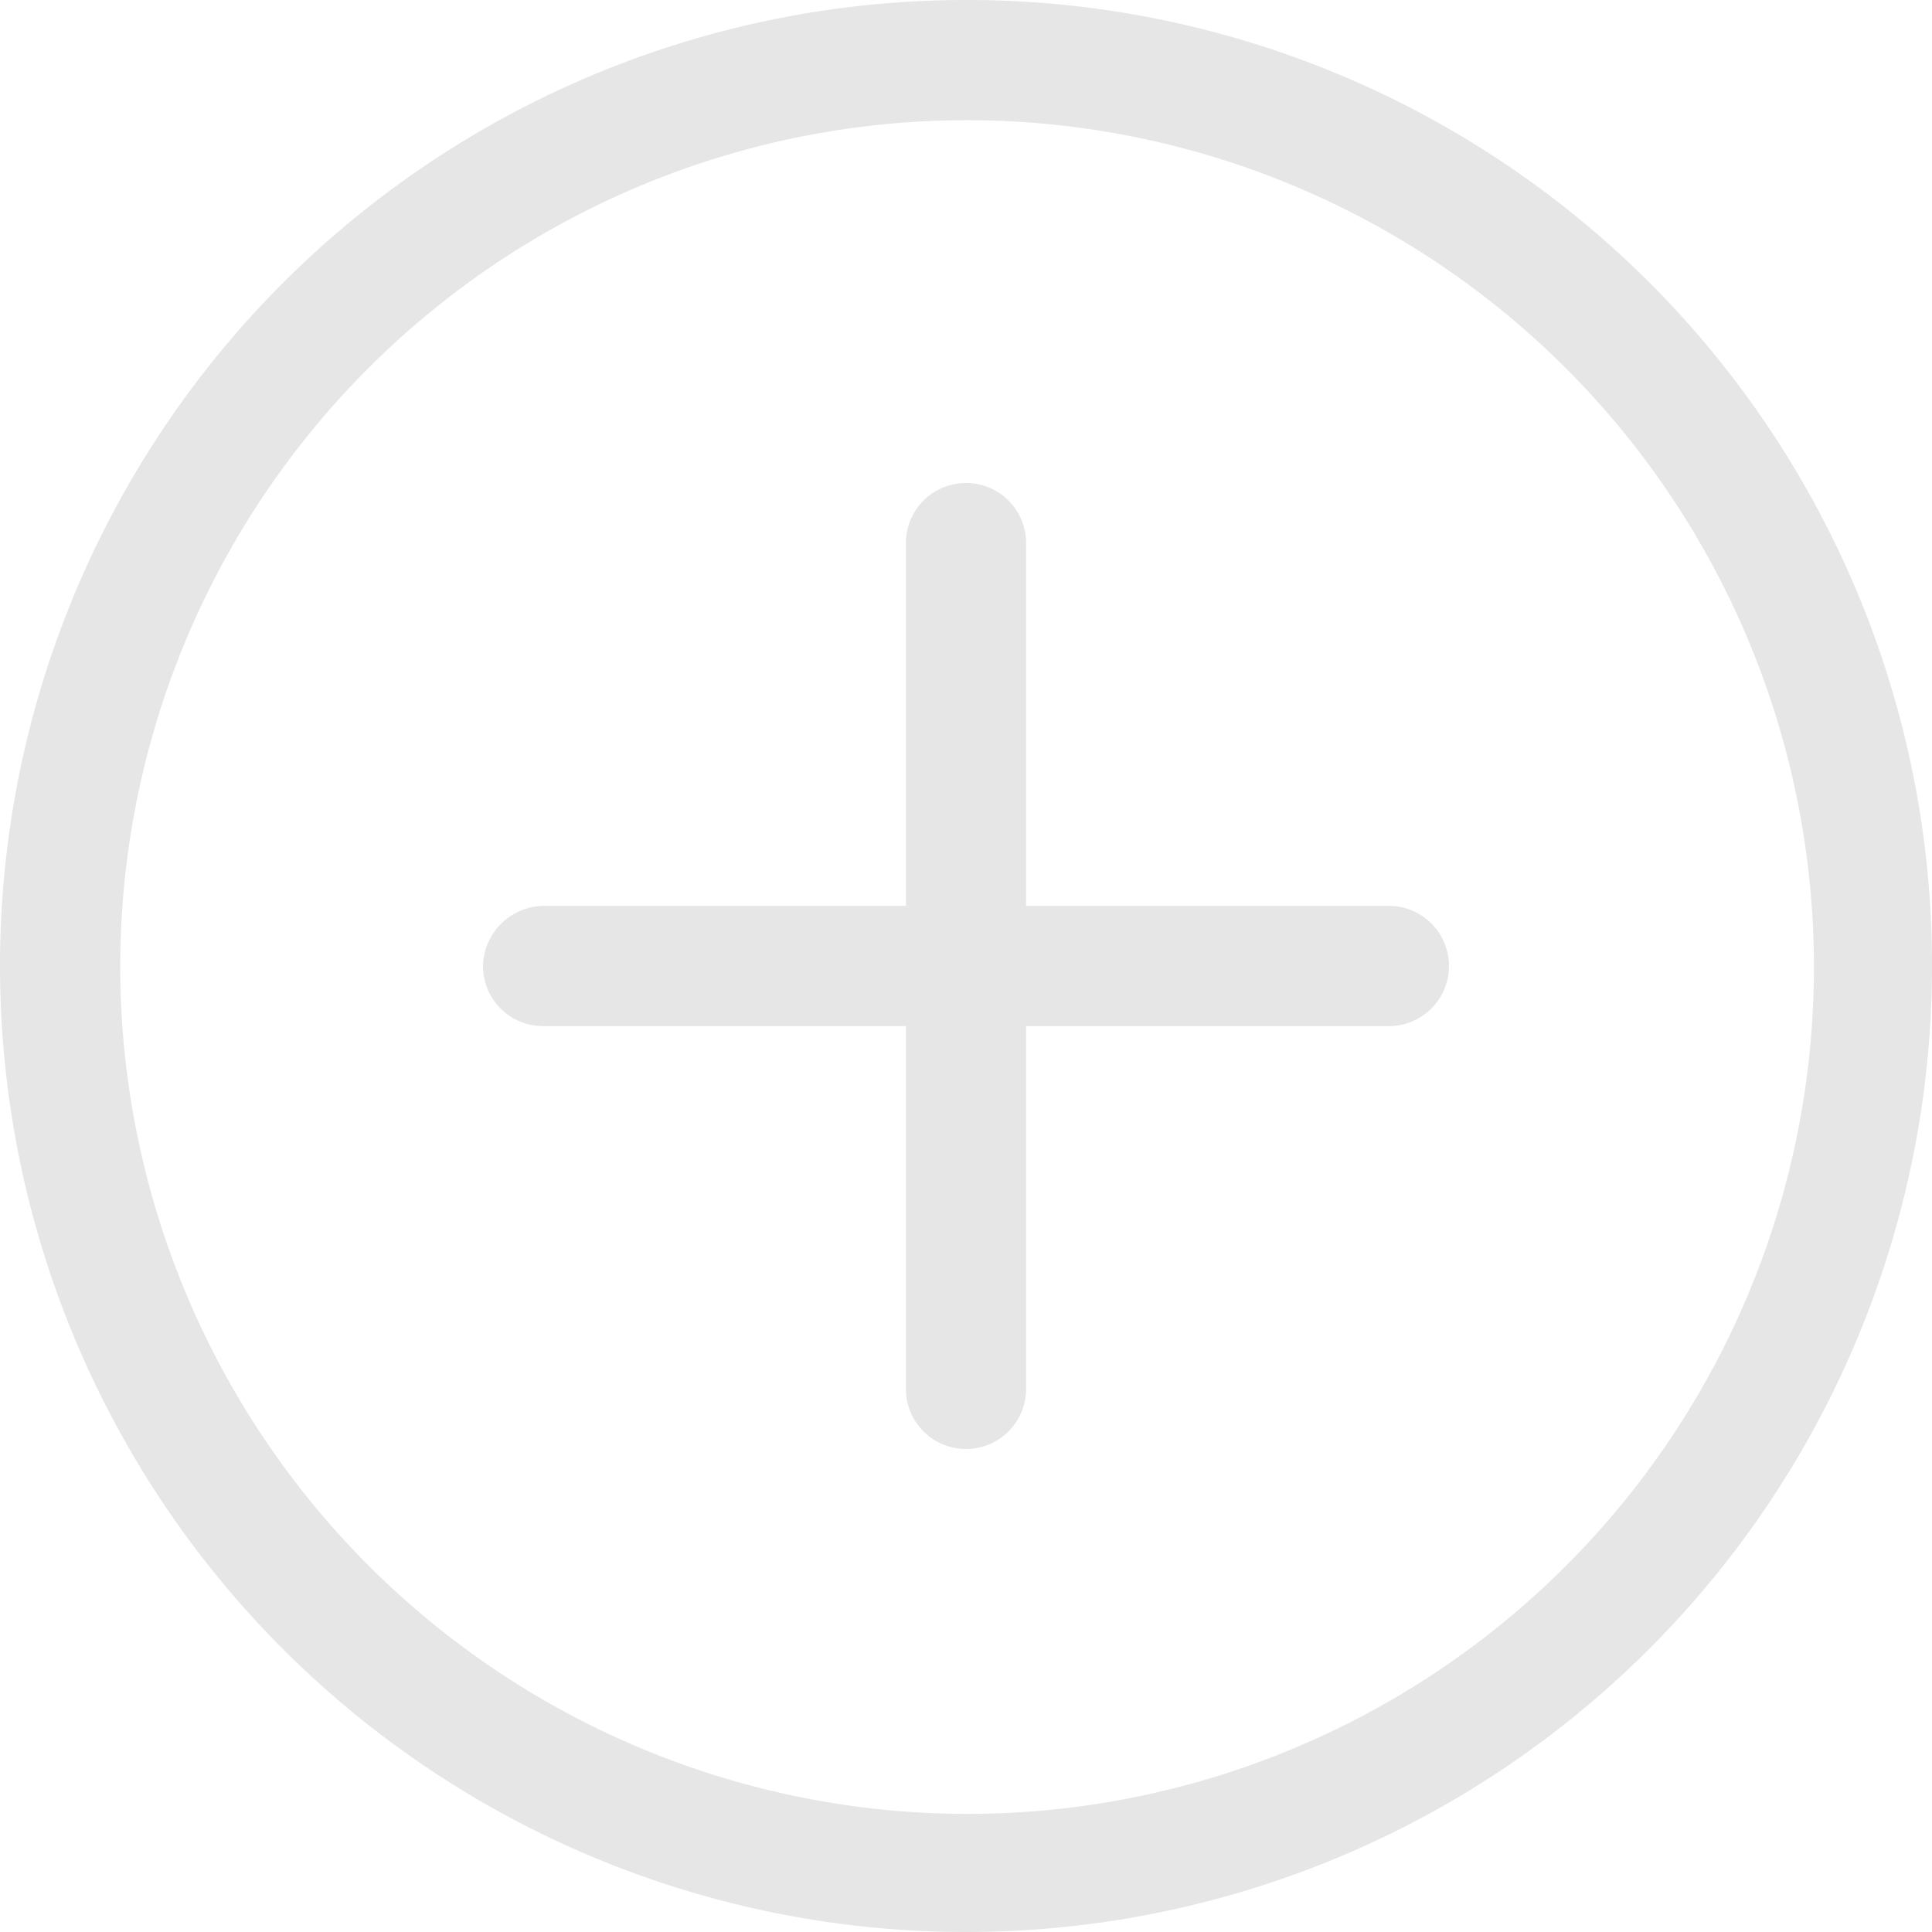 <svg xmlns="http://www.w3.org/2000/svg" width="90" height="90" viewBox="0 0 90 90"><defs><style>.a{opacity:0.1;}</style></defs><g class="a" transform="translate(-5 -5)"><path d="M50,5A45,45,0,1,0,95,50,44.94,44.94,0,0,0,50,5Zm.1,84.5A39.5,39.5,0,0,1,10.6,50.1V50A39.45,39.45,0,1,1,50.1,89.5ZM72.5,50a2.8,2.8,0,0,1-2.8,2.8H52.8V69.7a2.8,2.8,0,1,1-5.6,0V52.8H30.3A2.8,2.8,0,0,1,27.5,50a2.862,2.862,0,0,1,2.8-2.8H47.2V30.3a2.8,2.8,0,0,1,5.6,0V47.2H69.7A2.8,2.8,0,0,1,72.5,50Z"/></g></svg>